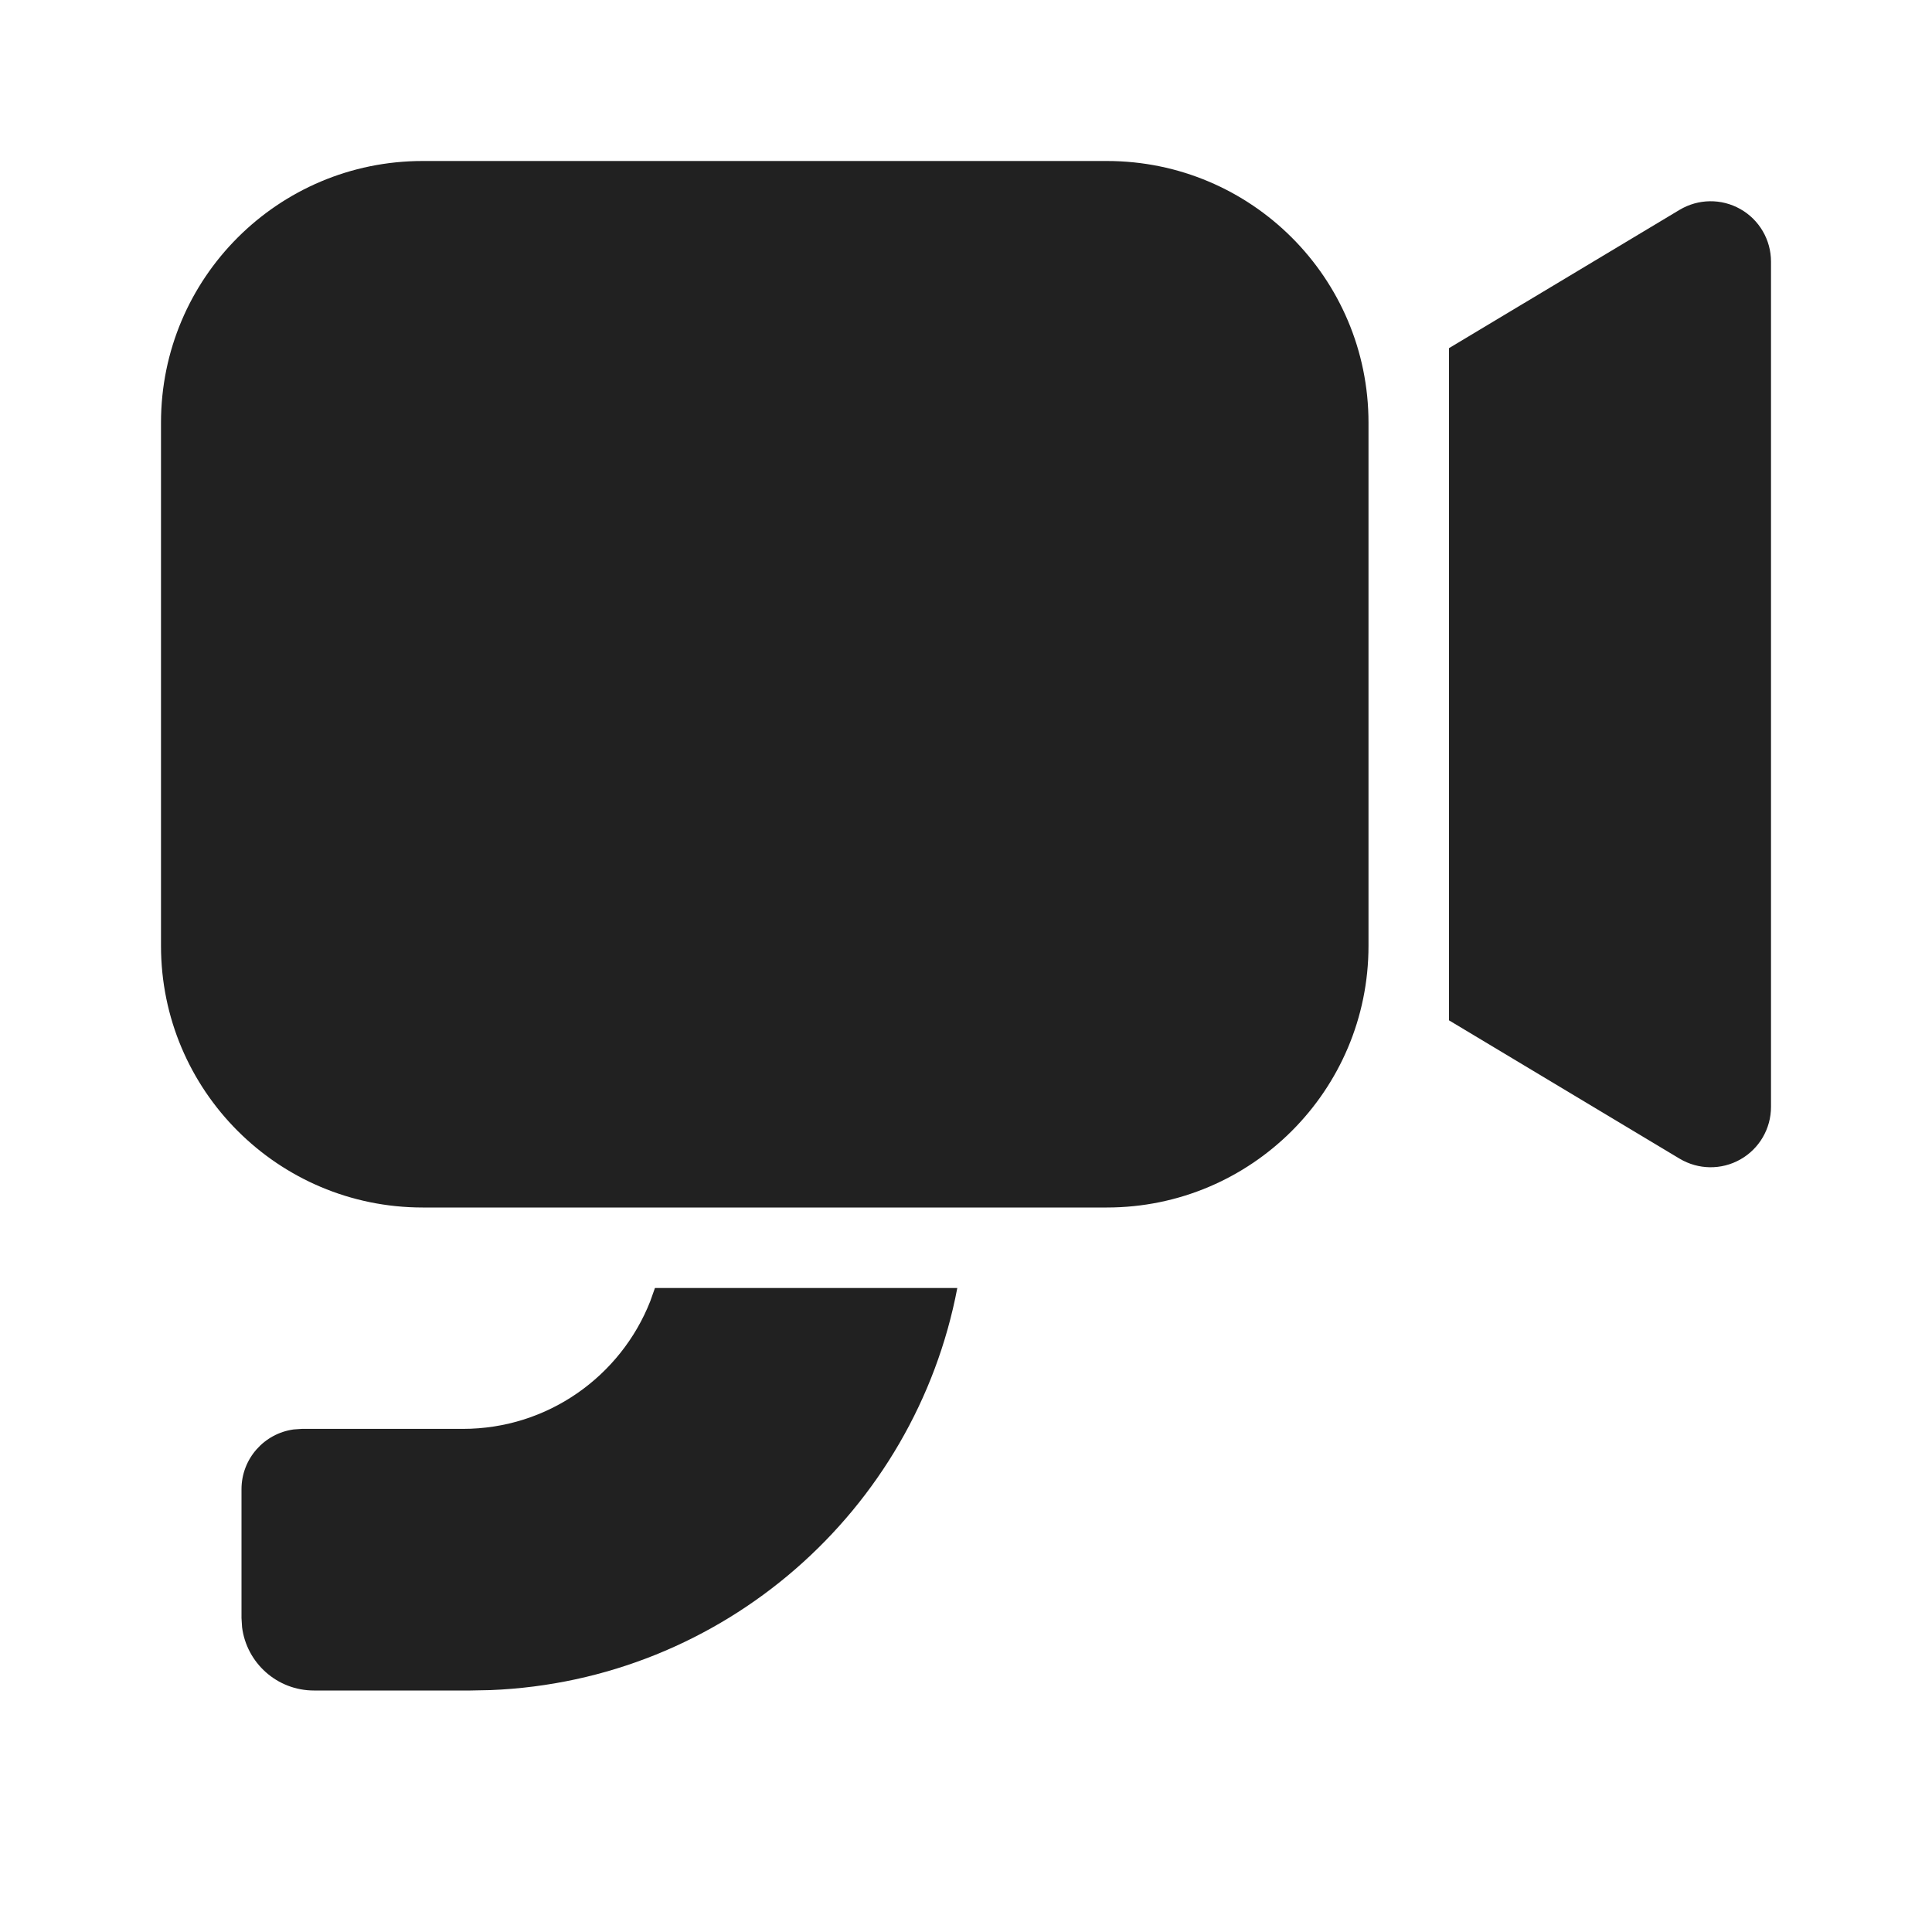 <?xml version="1.0" encoding="UTF-8"?>
<svg width="800px" height="800px" viewBox="0 0 24 24" version="1.1" xmlns="http://www.w3.org/2000/svg" xmlns:xlink="http://www.w3.org/1999/xlink">
    
    <title>ic_fluent_video_security_24_filled</title>
    <desc>Created with Sketch.</desc>
    <g id="🔍-System-Icons" stroke="none" stroke-width="1" fill="none" fill-rule="evenodd">
        <g id="ic_fluent_video_security_24_filled" fill="#212121" fill-rule="nonzero">
            <path d="M11.892,16 C11.366,18.768 8.986,20.88 6.093,20.995 L5.844,21 L3.9,21 C3.441,21 3.063,20.657 3.007,20.213 L3,20.1 L3,18.5 C3,18.12 3.282,17.807 3.648,17.757 L3.75,17.75 L5.75,17.75 C6.807,17.75 7.711,17.094 8.077,16.166 L8.136,16 L11.892,16 Z M13.75,2 C15.545,2 17,3.455 17,5.25 L17,11.75 C17,13.545 15.545,15 13.75,15 L5.25,15 C3.455,15 2,13.545 2,11.75 L2,5.25 C2,3.455 3.455,2 5.25,2 L13.75,2 Z M21.619,2.597 C21.855,2.73 22,2.98 22,3.25 L22,13.75 C22,14.02 21.855,14.27 21.619,14.403 C21.384,14.536 21.096,14.532 20.864,14.393 L18,12.675 L18,4.325 L20.864,2.607 C21.096,2.468 21.384,2.464 21.619,2.597 Z" id="🎨-Color">
</path>
        </g>
    </g>
</svg>